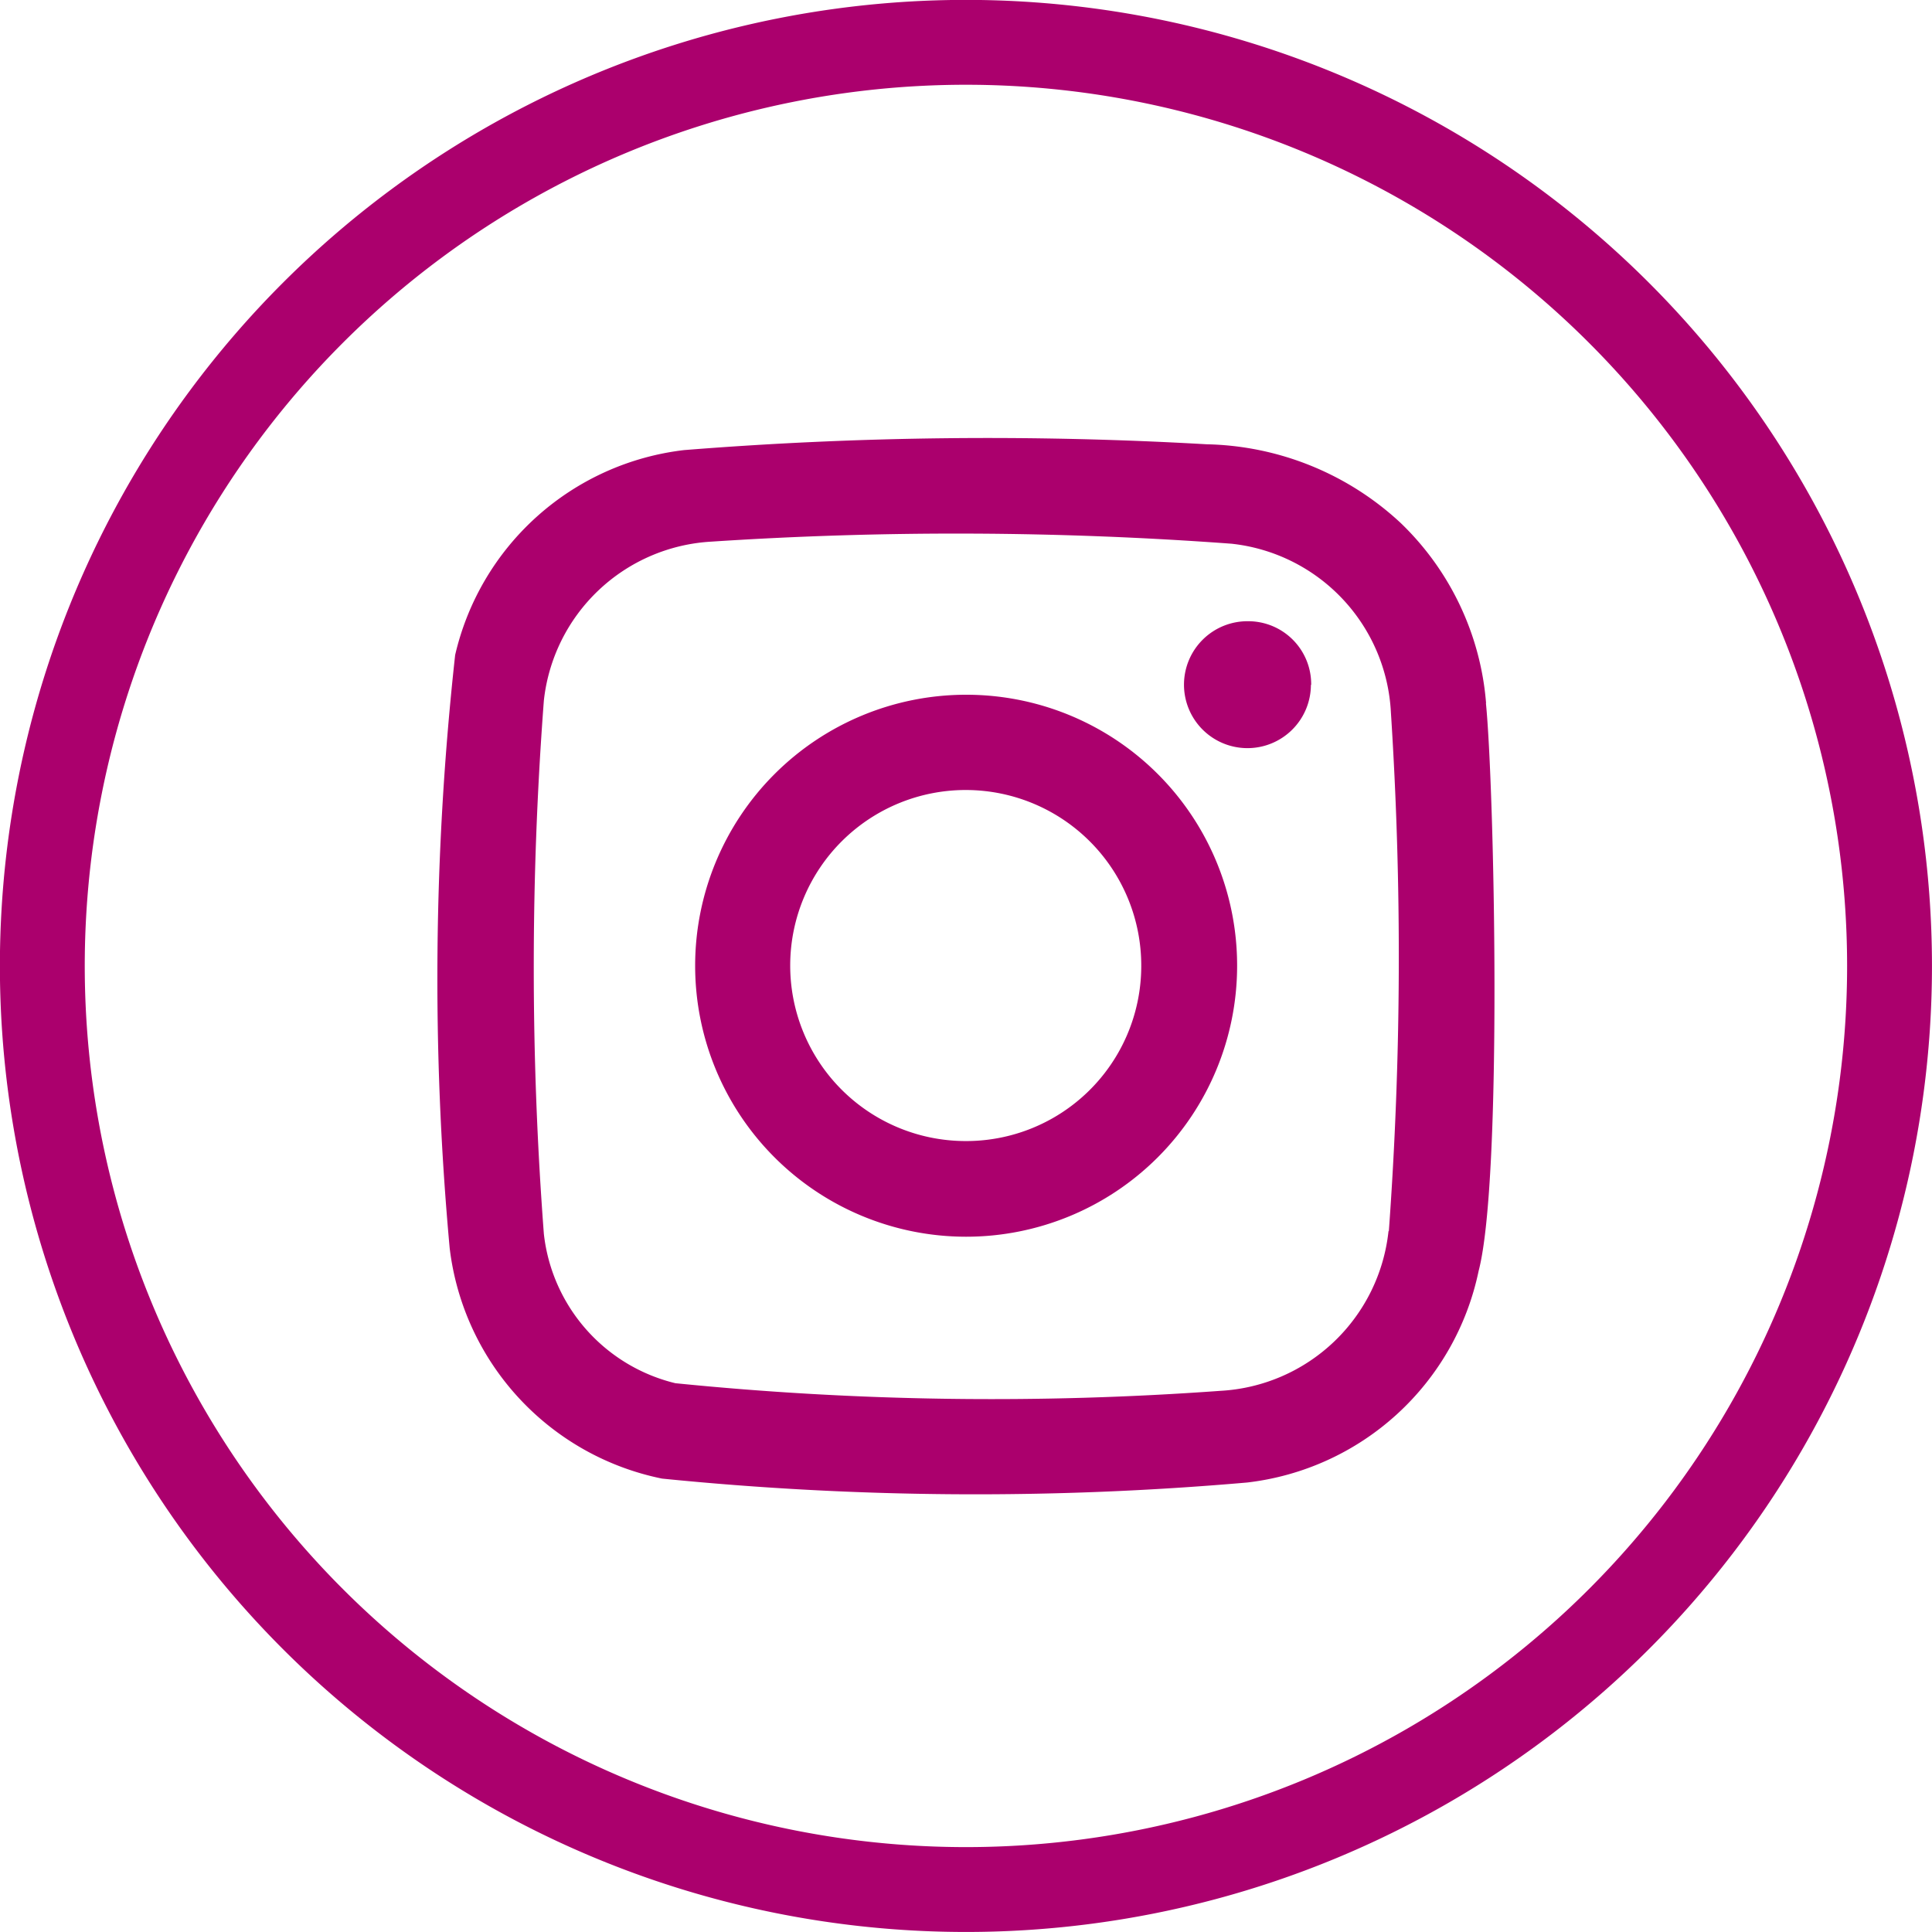 <svg xmlns="http://www.w3.org/2000/svg" width="28.618" height="28.618" viewBox="0 0 28.618 28.618">
  <g id="Group_80" data-name="Group 80" transform="translate(-981.415 -4494.218)">
    <path id="Path_12" data-name="Path 12" d="M67.421,27.99A13.681,13.681,0,1,1,81.1,14.309,13.681,13.681,0,0,1,67.421,27.99Z" transform="translate(928.304 4494.217)" fill="none" stroke="#ab006d" stroke-miterlimit="10" stroke-width="1.257"/>
    <path id="Path_13" data-name="Path 13" d="M71.027,8.642A.94.94,0,1,1,70.1,7.7a.932.932,0,0,1,.931.944M65.891,15.4a2.6,2.6,0,1,1,2.623-2.587A2.594,2.594,0,0,1,65.891,15.4m.027-6.611a4.014,4.014,0,1,0,4.016,4.018,4.011,4.011,0,0,0-4.016-4.018m6.259,7.94A2.651,2.651,0,0,1,69.686,19.1a46.774,46.774,0,0,1-8.073-.113,2.568,2.568,0,0,1-1.948-2.212,52.25,52.25,0,0,1,0-7.9,2.645,2.645,0,0,1,2.481-2.354,55.342,55.342,0,0,1,7.706.031,2.648,2.648,0,0,1,2.36,2.5,56.022,56.022,0,0,1-.031,7.688m1.441-7.823a4.159,4.159,0,0,0-1.266-2.673,4.345,4.345,0,0,0-2.871-1.165,56.618,56.618,0,0,0-7.743.086A3.955,3.955,0,0,0,58.351,8.2a43.807,43.807,0,0,0-.081,8.787A3.963,3.963,0,0,0,61.416,20.4a46.433,46.433,0,0,0,8.666.058,3.97,3.97,0,0,0,3.429-3.132c.358-1.367.233-7.184.108-8.417" transform="translate(929.806 4495.72)" fill="#ab006d"/>
  </g>
</svg>
